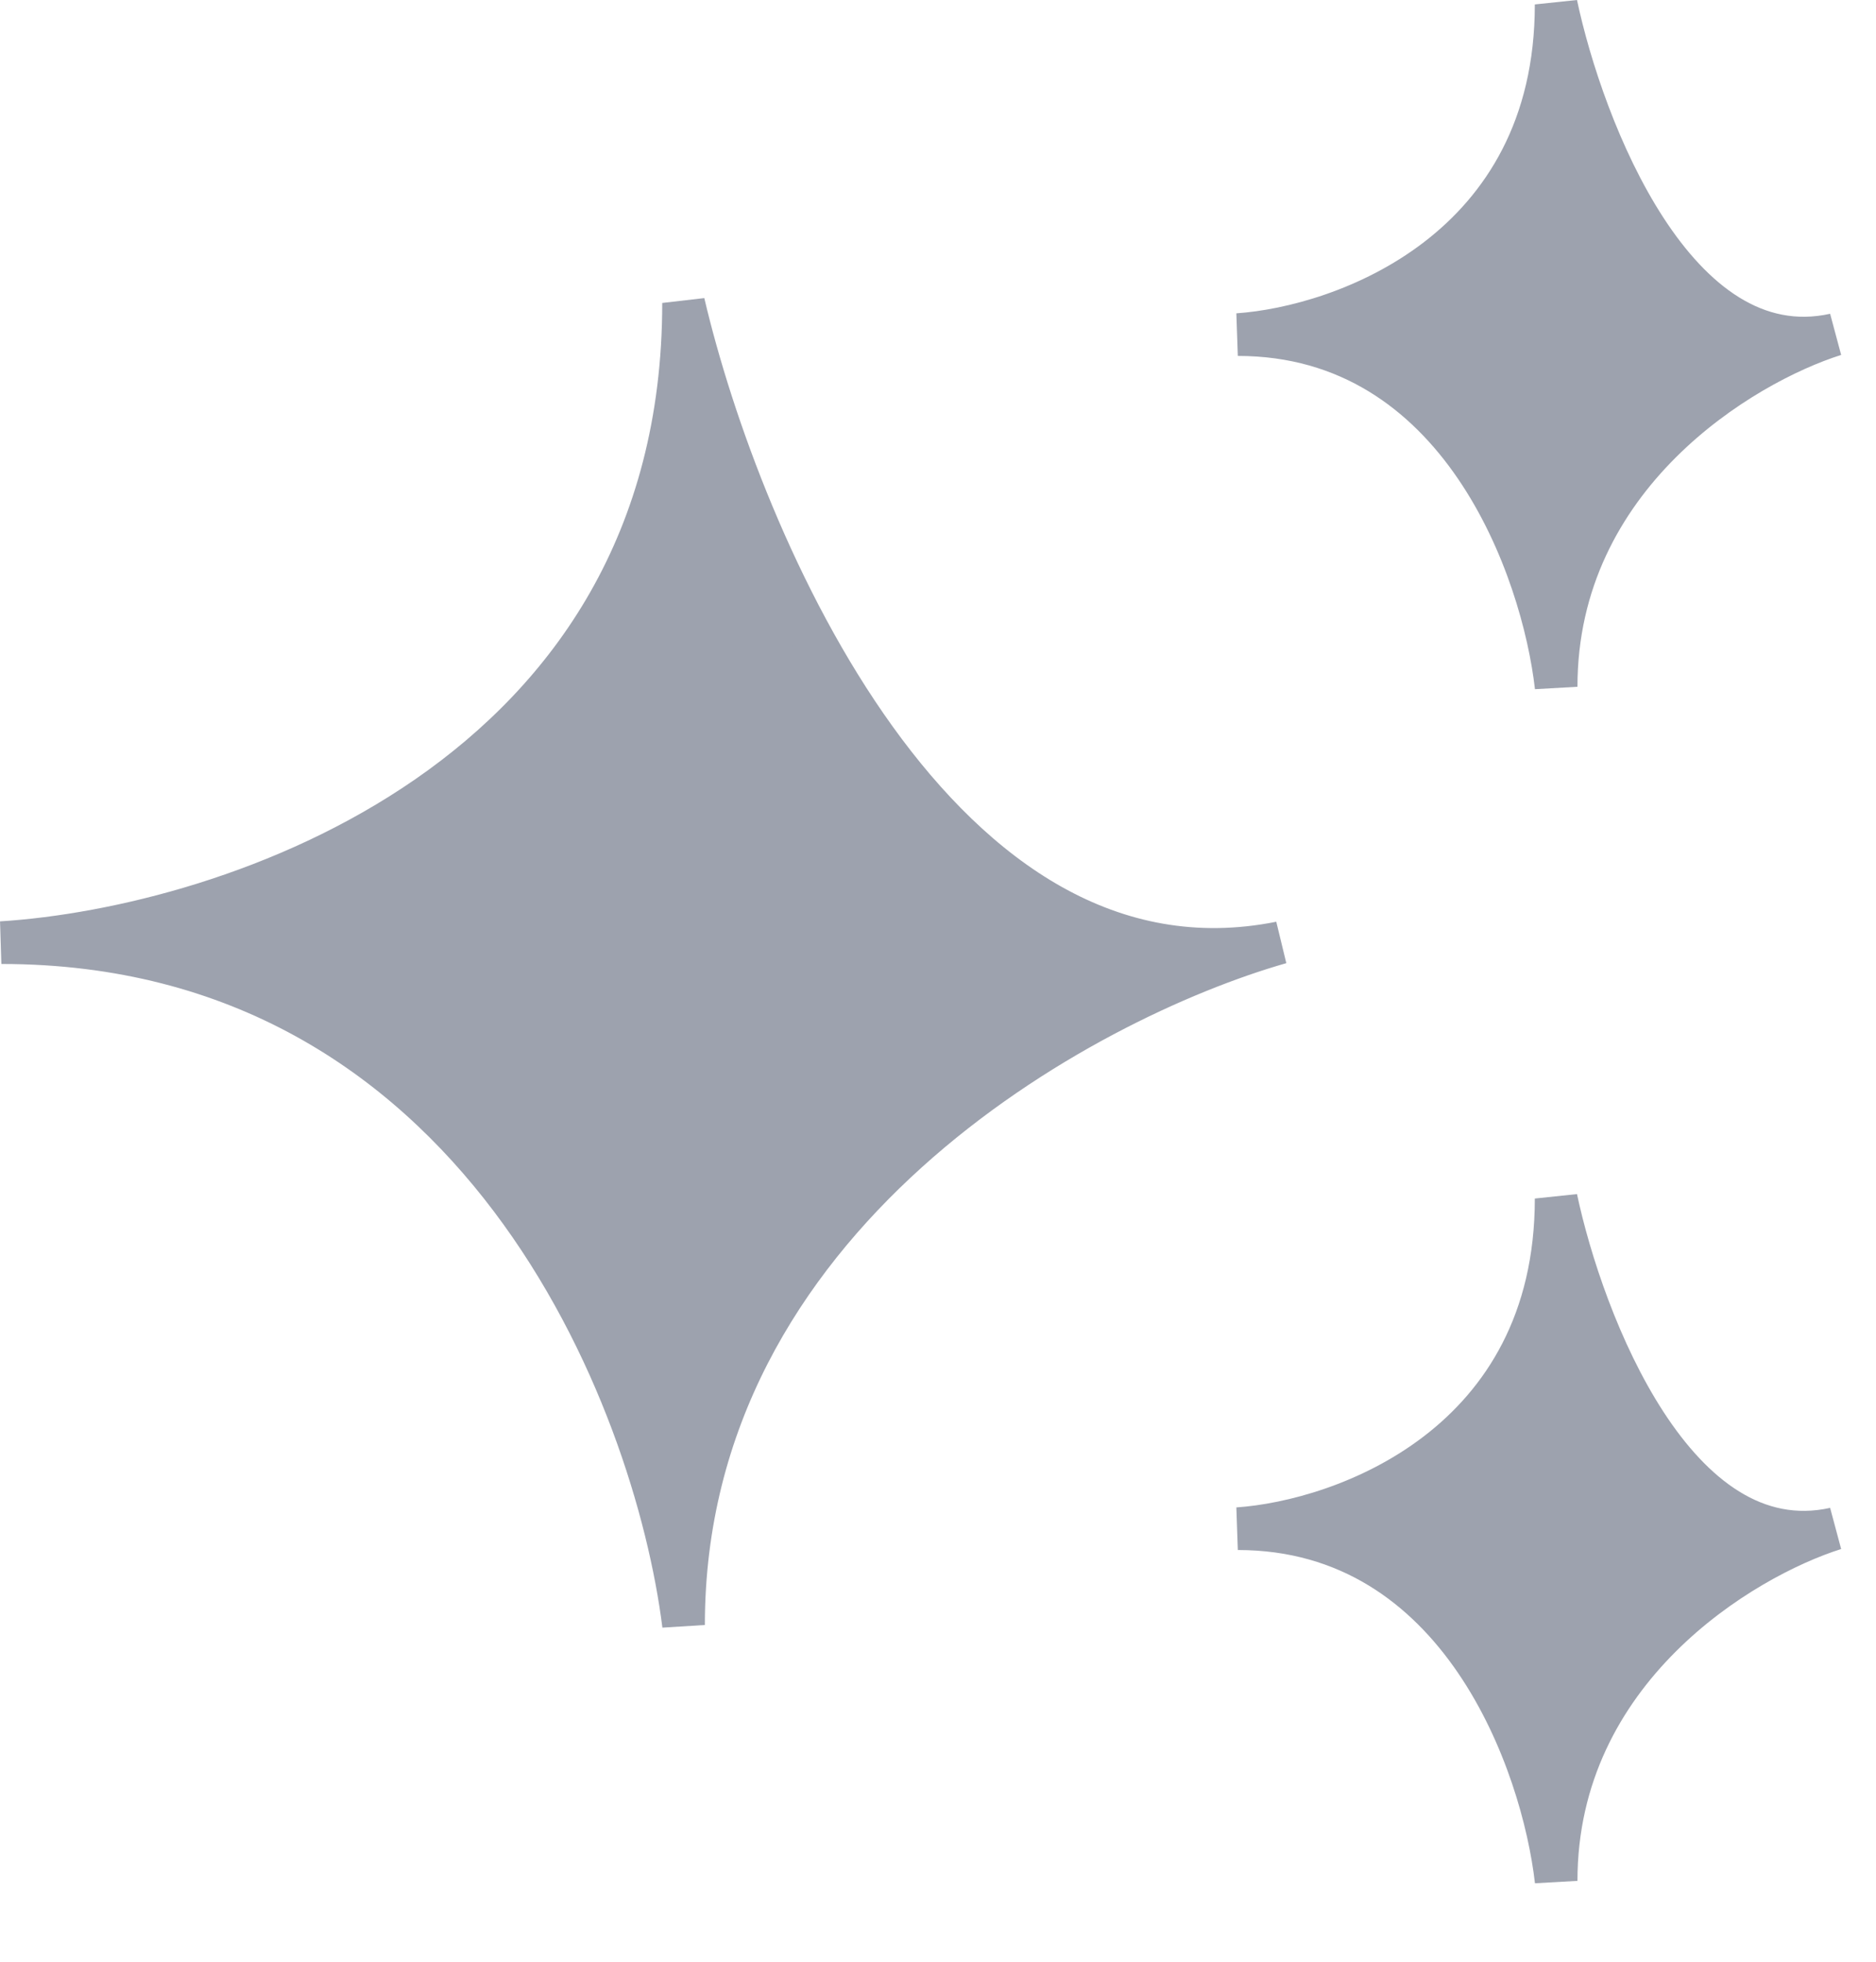 <svg xmlns="http://www.w3.org/2000/svg" width="22" height="23" viewBox="0 0 22 23" fill="none"><path d="M8.016 3.552C8.016 9.152 2.682 10.885 0.016 11.052C5.616 11.052 7.682 16.385 8.016 19.052C8.016 14.252 12.682 11.719 15.016 11.052C11.016 11.852 8.682 6.385 8.016 3.552Z" fill="#9DA2AE" stroke="#9DA2AE" stroke-width="0.5"></path><path d="M18.249 0.052C18.249 2.942 15.76 3.837 14.516 3.923C17.129 3.923 18.093 6.676 18.249 8.052C18.249 5.575 20.427 4.267 21.516 3.923C19.649 4.336 18.56 1.514 18.249 0.052Z" fill="#9DA2AE" stroke="#9DA2AE" stroke-width="0.5"></path><path d="M18.249 14.052C18.249 16.942 15.76 17.837 14.516 17.923C17.129 17.923 18.093 20.676 18.249 22.052C18.249 19.575 20.427 18.267 21.516 17.923C19.649 18.336 18.56 15.514 18.249 14.052Z" fill="#9DA2AE" stroke="#9DA2AE" stroke-width="0.5"></path></svg>